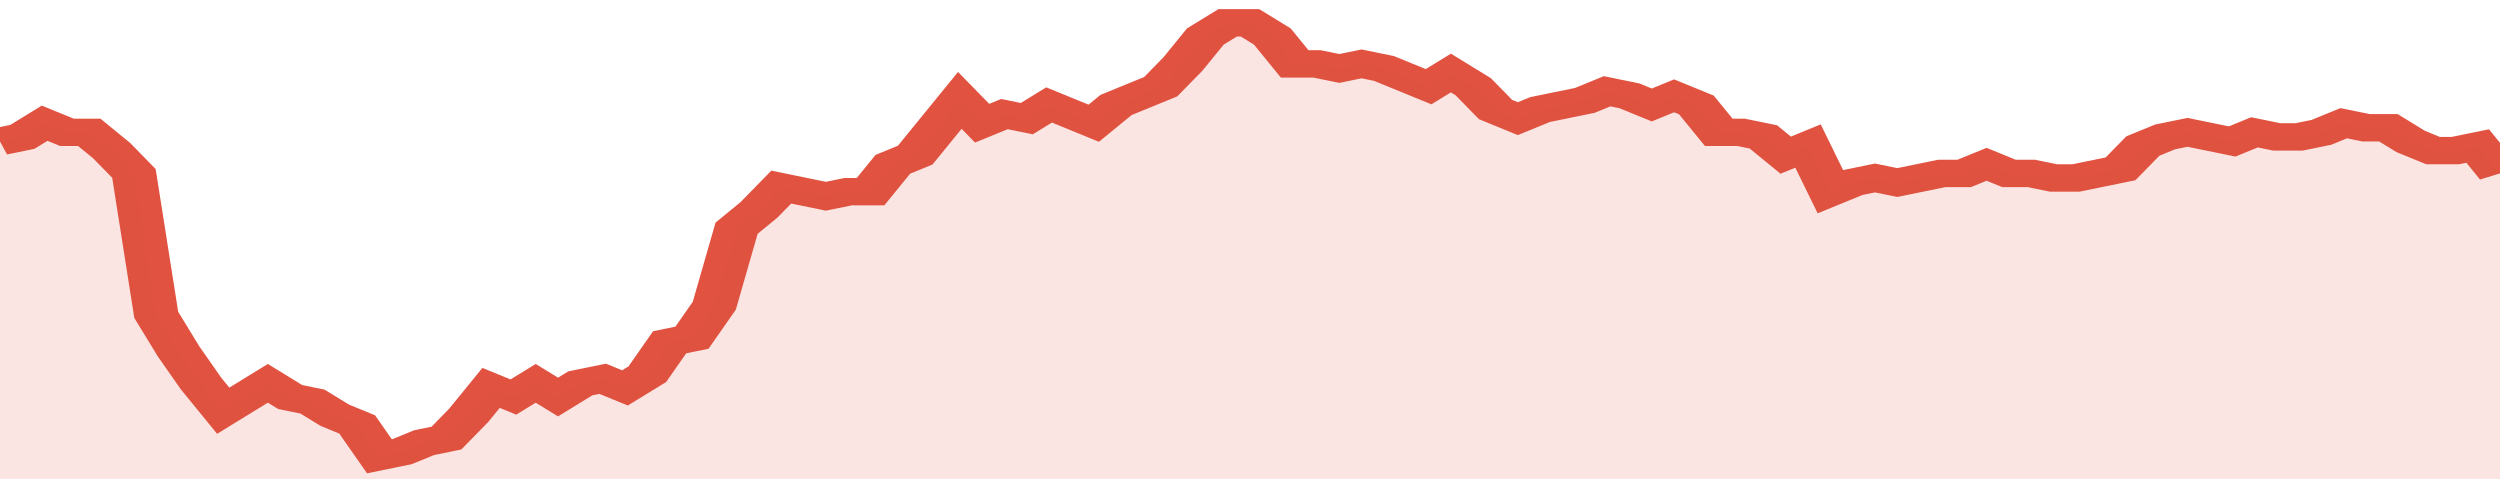 <svg xmlns="http://www.w3.org/2000/svg" viewBox="0 0 336 105" width="120" height="23" preserveAspectRatio="none">
				 <polyline fill="none" stroke="#E15241" stroke-width="6" points="0, 31 3, 30 6, 27 9, 29 12, 29 15, 33 18, 38 21, 69 24, 77 27, 84 30, 90 33, 87 36, 84 39, 87 42, 88 45, 91 48, 93 51, 100 54, 99 57, 97 60, 96 63, 91 66, 85 69, 87 72, 84 75, 87 78, 84 81, 83 84, 85 87, 82 90, 75 93, 74 96, 67 99, 50 102, 46 105, 41 108, 42 111, 43 114, 42 117, 42 120, 36 123, 34 126, 28 129, 22 132, 27 135, 25 138, 26 141, 23 144, 25 147, 27 150, 23 153, 21 156, 19 159, 14 162, 8 165, 5 168, 5 171, 8 174, 14 177, 14 180, 15 183, 14 186, 15 189, 17 192, 19 195, 16 198, 19 201, 24 204, 26 207, 24 210, 23 213, 22 216, 20 219, 21 222, 23 225, 21 228, 23 231, 29 234, 29 237, 30 240, 34 243, 32 246, 42 249, 40 252, 39 255, 40 258, 39 261, 38 264, 38 267, 36 270, 38 273, 38 276, 39 279, 39 282, 38 285, 37 288, 32 291, 30 294, 29 297, 30 300, 31 303, 29 306, 30 309, 30 312, 29 315, 27 318, 28 321, 28 324, 31 327, 33 330, 33 333, 32 336, 38 336, 38 "> </polyline>
				 <polygon fill="#E15241" opacity="0.15" points="0, 105 0, 31 3, 30 6, 27 9, 29 12, 29 15, 33 18, 38 21, 69 24, 77 27, 84 30, 90 33, 87 36, 84 39, 87 42, 88 45, 91 48, 93 51, 100 54, 99 57, 97 60, 96 63, 91 66, 85 69, 87 72, 84 75, 87 78, 84 81, 83 84, 85 87, 82 90, 75 93, 74 96, 67 99, 50 102, 46 105, 41 108, 42 111, 43 114, 42 117, 42 120, 36 123, 34 126, 28 129, 22 132, 27 135, 25 138, 26 141, 23 144, 25 147, 27 150, 23 153, 21 156, 19 159, 14 162, 8 165, 5 168, 5 171, 8 174, 14 177, 14 180, 15 183, 14 186, 15 189, 17 192, 19 195, 16 198, 19 201, 24 204, 26 207, 24 210, 23 213, 22 216, 20 219, 21 222, 23 225, 21 228, 23 231, 29 234, 29 237, 30 240, 34 243, 32 246, 42 249, 40 252, 39 255, 40 258, 39 261, 38 264, 38 267, 36 270, 38 273, 38 276, 39 279, 39 282, 38 285, 37 288, 32 291, 30 294, 29 297, 30 300, 31 303, 29 306, 30 309, 30 312, 29 315, 27 318, 28 321, 28 324, 31 327, 33 330, 33 333, 32 336, 38 336, 105 "></polygon>
			</svg>